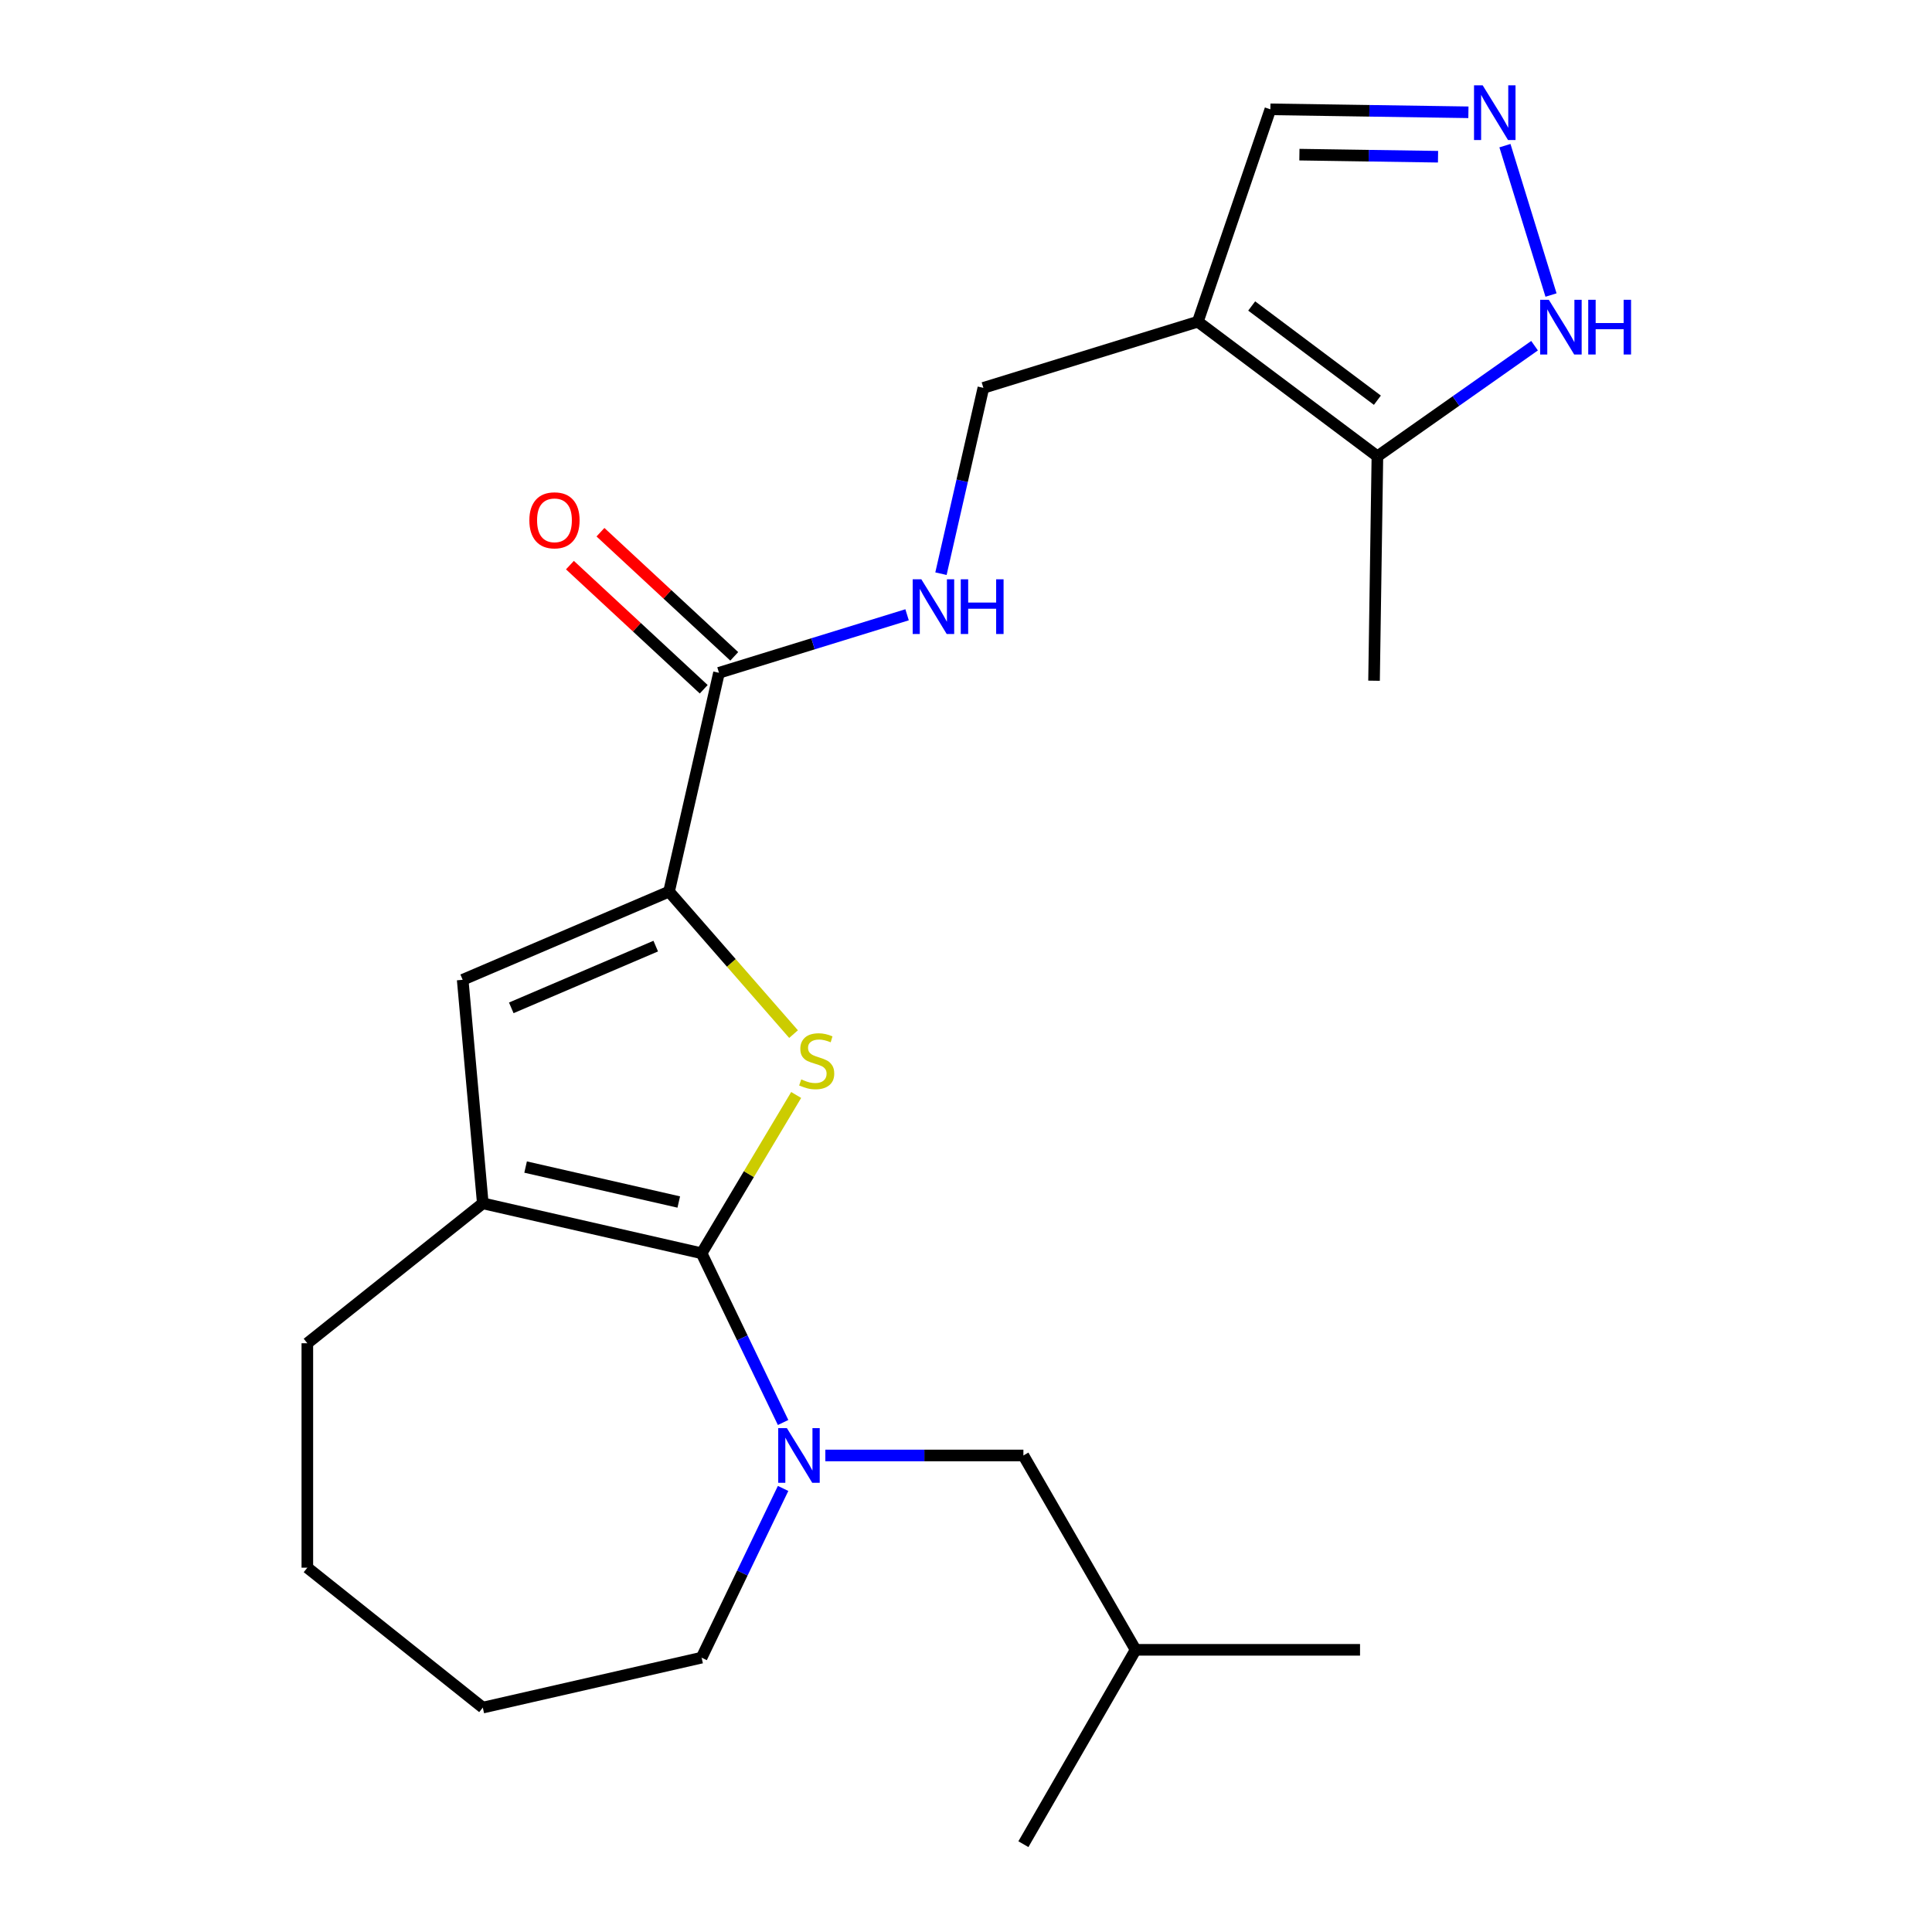 <?xml version='1.0' encoding='iso-8859-1'?>
<svg version='1.1' baseProfile='full'
              xmlns='http://www.w3.org/2000/svg'
                      xmlns:rdkit='http://www.rdkit.org/xml'
                      xmlns:xlink='http://www.w3.org/1999/xlink'
                  xml:space='preserve'
width='1000px' height='1000px' viewBox='0 0 1000 1000'>
<!-- END OF HEADER -->
<rect style='opacity:1.0;fill:#FFFFFF;stroke:none' width='1000' height='1000' x='0' y='0'> </rect>
<path class='bond-0' d='M 363.145,648.689 L 387.622,607.722' style='fill:none;fill-rule:evenodd;stroke:#000000;stroke-width:6px;stroke-linecap:butt;stroke-linejoin:miter;stroke-opacity:1' />
<path class='bond-0' d='M 387.622,607.722 L 412.099,566.754' style='fill:none;fill-rule:evenodd;stroke:#CCCC00;stroke-width:6px;stroke-linecap:butt;stroke-linejoin:miter;stroke-opacity:1' />
<path class='bond-2' d='M 363.145,648.689 L 384.237,692.486' style='fill:none;fill-rule:evenodd;stroke:#000000;stroke-width:6px;stroke-linecap:butt;stroke-linejoin:miter;stroke-opacity:1' />
<path class='bond-2' d='M 384.237,692.486 L 405.328,736.283' style='fill:none;fill-rule:evenodd;stroke:#0000FF;stroke-width:6px;stroke-linecap:butt;stroke-linejoin:miter;stroke-opacity:1' />
<path class='bond-3' d='M 363.145,648.689 L 249.896,622.841' style='fill:none;fill-rule:evenodd;stroke:#000000;stroke-width:6px;stroke-linecap:butt;stroke-linejoin:miter;stroke-opacity:1' />
<path class='bond-3' d='M 351.327,622.162 L 272.053,604.068' style='fill:none;fill-rule:evenodd;stroke:#000000;stroke-width:6px;stroke-linecap:butt;stroke-linejoin:miter;stroke-opacity:1' />
<path class='bond-1' d='M 410.74,535.253 L 378.519,498.373' style='fill:none;fill-rule:evenodd;stroke:#CCCC00;stroke-width:6px;stroke-linecap:butt;stroke-linejoin:miter;stroke-opacity:1' />
<path class='bond-1' d='M 378.519,498.373 L 346.297,461.492' style='fill:none;fill-rule:evenodd;stroke:#000000;stroke-width:6px;stroke-linecap:butt;stroke-linejoin:miter;stroke-opacity:1' />
<path class='bond-6' d='M 346.297,461.492 L 372.146,348.243' style='fill:none;fill-rule:evenodd;stroke:#000000;stroke-width:6px;stroke-linecap:butt;stroke-linejoin:miter;stroke-opacity:1' />
<path class='bond-23' d='M 346.297,461.492 L 239.483,507.146' style='fill:none;fill-rule:evenodd;stroke:#000000;stroke-width:6px;stroke-linecap:butt;stroke-linejoin:miter;stroke-opacity:1' />
<path class='bond-23' d='M 339.406,489.703 L 264.636,521.661' style='fill:none;fill-rule:evenodd;stroke:#000000;stroke-width:6px;stroke-linecap:butt;stroke-linejoin:miter;stroke-opacity:1' />
<path class='bond-13' d='M 427.19,753.347 L 478.449,753.347' style='fill:none;fill-rule:evenodd;stroke:#0000FF;stroke-width:6px;stroke-linecap:butt;stroke-linejoin:miter;stroke-opacity:1' />
<path class='bond-13' d='M 478.449,753.347 L 529.708,753.347' style='fill:none;fill-rule:evenodd;stroke:#000000;stroke-width:6px;stroke-linecap:butt;stroke-linejoin:miter;stroke-opacity:1' />
<path class='bond-15' d='M 405.328,770.411 L 384.237,814.208' style='fill:none;fill-rule:evenodd;stroke:#0000FF;stroke-width:6px;stroke-linecap:butt;stroke-linejoin:miter;stroke-opacity:1' />
<path class='bond-15' d='M 384.237,814.208 L 363.145,858.005' style='fill:none;fill-rule:evenodd;stroke:#000000;stroke-width:6px;stroke-linecap:butt;stroke-linejoin:miter;stroke-opacity:1' />
<path class='bond-4' d='M 249.896,622.841 L 239.483,507.146' style='fill:none;fill-rule:evenodd;stroke:#000000;stroke-width:6px;stroke-linecap:butt;stroke-linejoin:miter;stroke-opacity:1' />
<path class='bond-16' d='M 249.896,622.841 L 159.077,695.266' style='fill:none;fill-rule:evenodd;stroke:#000000;stroke-width:6px;stroke-linecap:butt;stroke-linejoin:miter;stroke-opacity:1' />
<path class='bond-5' d='M 619.996,166.514 L 508.995,200.754' style='fill:none;fill-rule:evenodd;stroke:#000000;stroke-width:6px;stroke-linecap:butt;stroke-linejoin:miter;stroke-opacity:1' />
<path class='bond-8' d='M 619.996,166.514 L 712.941,236.191' style='fill:none;fill-rule:evenodd;stroke:#000000;stroke-width:6px;stroke-linecap:butt;stroke-linejoin:miter;stroke-opacity:1' />
<path class='bond-8' d='M 647.873,158.377 L 712.935,207.15' style='fill:none;fill-rule:evenodd;stroke:#000000;stroke-width:6px;stroke-linecap:butt;stroke-linejoin:miter;stroke-opacity:1' />
<path class='bond-12' d='M 619.996,166.514 L 657.541,56.587' style='fill:none;fill-rule:evenodd;stroke:#000000;stroke-width:6px;stroke-linecap:butt;stroke-linejoin:miter;stroke-opacity:1' />
<path class='bond-10' d='M 372.146,348.243 L 420.824,333.227' style='fill:none;fill-rule:evenodd;stroke:#000000;stroke-width:6px;stroke-linecap:butt;stroke-linejoin:miter;stroke-opacity:1' />
<path class='bond-10' d='M 420.824,333.227 L 469.503,318.212' style='fill:none;fill-rule:evenodd;stroke:#0000FF;stroke-width:6px;stroke-linecap:butt;stroke-linejoin:miter;stroke-opacity:1' />
<path class='bond-14' d='M 380.047,339.727 L 345.422,307.601' style='fill:none;fill-rule:evenodd;stroke:#000000;stroke-width:6px;stroke-linecap:butt;stroke-linejoin:miter;stroke-opacity:1' />
<path class='bond-14' d='M 345.422,307.601 L 310.798,275.474' style='fill:none;fill-rule:evenodd;stroke:#FF0000;stroke-width:6px;stroke-linecap:butt;stroke-linejoin:miter;stroke-opacity:1' />
<path class='bond-14' d='M 364.245,356.758 L 329.62,324.631' style='fill:none;fill-rule:evenodd;stroke:#000000;stroke-width:6px;stroke-linecap:butt;stroke-linejoin:miter;stroke-opacity:1' />
<path class='bond-14' d='M 329.62,324.631 L 294.996,292.504' style='fill:none;fill-rule:evenodd;stroke:#FF0000;stroke-width:6px;stroke-linecap:butt;stroke-linejoin:miter;stroke-opacity:1' />
<path class='bond-7' d='M 760.046,58.121 L 708.793,57.354' style='fill:none;fill-rule:evenodd;stroke:#0000FF;stroke-width:6px;stroke-linecap:butt;stroke-linejoin:miter;stroke-opacity:1' />
<path class='bond-7' d='M 708.793,57.354 L 657.541,56.587' style='fill:none;fill-rule:evenodd;stroke:#000000;stroke-width:6px;stroke-linecap:butt;stroke-linejoin:miter;stroke-opacity:1' />
<path class='bond-7' d='M 744.322,81.121 L 708.446,80.584' style='fill:none;fill-rule:evenodd;stroke:#0000FF;stroke-width:6px;stroke-linecap:butt;stroke-linejoin:miter;stroke-opacity:1' />
<path class='bond-7' d='M 708.446,80.584 L 672.569,80.047' style='fill:none;fill-rule:evenodd;stroke:#000000;stroke-width:6px;stroke-linecap:butt;stroke-linejoin:miter;stroke-opacity:1' />
<path class='bond-25' d='M 778.953,75.389 L 802.803,152.709' style='fill:none;fill-rule:evenodd;stroke:#0000FF;stroke-width:6px;stroke-linecap:butt;stroke-linejoin:miter;stroke-opacity:1' />
<path class='bond-9' d='M 712.941,236.191 L 753.613,207.561' style='fill:none;fill-rule:evenodd;stroke:#000000;stroke-width:6px;stroke-linecap:butt;stroke-linejoin:miter;stroke-opacity:1' />
<path class='bond-9' d='M 753.613,207.561 L 794.285,178.931' style='fill:none;fill-rule:evenodd;stroke:#0000FF;stroke-width:6px;stroke-linecap:butt;stroke-linejoin:miter;stroke-opacity:1' />
<path class='bond-17' d='M 712.941,236.191 L 711.203,352.34' style='fill:none;fill-rule:evenodd;stroke:#000000;stroke-width:6px;stroke-linecap:butt;stroke-linejoin:miter;stroke-opacity:1' />
<path class='bond-11' d='M 487.041,296.939 L 498.018,248.846' style='fill:none;fill-rule:evenodd;stroke:#0000FF;stroke-width:6px;stroke-linecap:butt;stroke-linejoin:miter;stroke-opacity:1' />
<path class='bond-11' d='M 498.018,248.846 L 508.995,200.754' style='fill:none;fill-rule:evenodd;stroke:#000000;stroke-width:6px;stroke-linecap:butt;stroke-linejoin:miter;stroke-opacity:1' />
<path class='bond-18' d='M 529.708,753.347 L 587.789,853.946' style='fill:none;fill-rule:evenodd;stroke:#000000;stroke-width:6px;stroke-linecap:butt;stroke-linejoin:miter;stroke-opacity:1' />
<path class='bond-19' d='M 363.145,858.005 L 249.896,883.854' style='fill:none;fill-rule:evenodd;stroke:#000000;stroke-width:6px;stroke-linecap:butt;stroke-linejoin:miter;stroke-opacity:1' />
<path class='bond-22' d='M 159.077,695.266 L 159.077,811.428' style='fill:none;fill-rule:evenodd;stroke:#000000;stroke-width:6px;stroke-linecap:butt;stroke-linejoin:miter;stroke-opacity:1' />
<path class='bond-20' d='M 587.789,853.946 L 703.95,853.946' style='fill:none;fill-rule:evenodd;stroke:#000000;stroke-width:6px;stroke-linecap:butt;stroke-linejoin:miter;stroke-opacity:1' />
<path class='bond-21' d='M 587.789,853.946 L 529.708,954.545' style='fill:none;fill-rule:evenodd;stroke:#000000;stroke-width:6px;stroke-linecap:butt;stroke-linejoin:miter;stroke-opacity:1' />
<path class='bond-24' d='M 249.896,883.854 L 159.077,811.428' style='fill:none;fill-rule:evenodd;stroke:#000000;stroke-width:6px;stroke-linecap:butt;stroke-linejoin:miter;stroke-opacity:1' />
<path  class='atom-1' d='M 414.724 558.69
Q 415.044 558.81, 416.364 559.37
Q 417.684 559.93, 419.124 560.29
Q 420.604 560.61, 422.044 560.61
Q 424.724 560.61, 426.284 559.33
Q 427.844 558.01, 427.844 555.73
Q 427.844 554.17, 427.044 553.21
Q 426.284 552.25, 425.084 551.73
Q 423.884 551.21, 421.884 550.61
Q 419.364 549.85, 417.844 549.13
Q 416.364 548.41, 415.284 546.89
Q 414.244 545.37, 414.244 542.81
Q 414.244 539.25, 416.644 537.05
Q 419.084 534.85, 423.884 534.85
Q 427.164 534.85, 430.884 536.41
L 429.964 539.49
Q 426.564 538.09, 424.004 538.09
Q 421.244 538.09, 419.724 539.25
Q 418.204 540.37, 418.244 542.33
Q 418.244 543.85, 419.004 544.77
Q 419.804 545.69, 420.924 546.21
Q 422.084 546.73, 424.004 547.33
Q 426.564 548.13, 428.084 548.93
Q 429.604 549.73, 430.684 551.37
Q 431.804 552.97, 431.804 555.73
Q 431.804 559.65, 429.164 561.77
Q 426.564 563.85, 422.204 563.85
Q 419.684 563.85, 417.764 563.29
Q 415.884 562.77, 413.644 561.85
L 414.724 558.69
' fill='#CCCC00'/>
<path  class='atom-3' d='M 407.286 739.187
L 416.566 754.187
Q 417.486 755.667, 418.966 758.347
Q 420.446 761.027, 420.526 761.187
L 420.526 739.187
L 424.286 739.187
L 424.286 767.507
L 420.406 767.507
L 410.446 751.107
Q 409.286 749.187, 408.046 746.987
Q 406.846 744.787, 406.486 744.107
L 406.486 767.507
L 402.806 767.507
L 402.806 739.187
L 407.286 739.187
' fill='#0000FF'/>
<path  class='atom-8' d='M 767.43 44.165
L 776.71 59.165
Q 777.63 60.645, 779.11 63.325
Q 780.59 66.005, 780.67 66.165
L 780.67 44.165
L 784.43 44.165
L 784.43 72.485
L 780.55 72.485
L 770.59 56.085
Q 769.43 54.165, 768.19 51.965
Q 766.99 49.765, 766.63 49.085
L 766.63 72.485
L 762.95 72.485
L 762.95 44.165
L 767.43 44.165
' fill='#0000FF'/>
<path  class='atom-10' d='M 801.669 155.166
L 810.949 170.166
Q 811.869 171.646, 813.349 174.326
Q 814.829 177.006, 814.909 177.166
L 814.909 155.166
L 818.669 155.166
L 818.669 183.486
L 814.789 183.486
L 804.829 167.086
Q 803.669 165.166, 802.429 162.966
Q 801.229 160.766, 800.869 160.086
L 800.869 183.486
L 797.189 183.486
L 797.189 155.166
L 801.669 155.166
' fill='#0000FF'/>
<path  class='atom-10' d='M 822.069 155.166
L 825.909 155.166
L 825.909 167.206
L 840.389 167.206
L 840.389 155.166
L 844.229 155.166
L 844.229 183.486
L 840.389 183.486
L 840.389 170.406
L 825.909 170.406
L 825.909 183.486
L 822.069 183.486
L 822.069 155.166
' fill='#0000FF'/>
<path  class='atom-11' d='M 476.887 299.843
L 486.167 314.843
Q 487.087 316.323, 488.567 319.003
Q 490.047 321.683, 490.127 321.843
L 490.127 299.843
L 493.887 299.843
L 493.887 328.163
L 490.007 328.163
L 480.047 311.763
Q 478.887 309.843, 477.647 307.643
Q 476.447 305.443, 476.087 304.763
L 476.087 328.163
L 472.407 328.163
L 472.407 299.843
L 476.887 299.843
' fill='#0000FF'/>
<path  class='atom-11' d='M 497.287 299.843
L 501.127 299.843
L 501.127 311.883
L 515.607 311.883
L 515.607 299.843
L 519.447 299.843
L 519.447 328.163
L 515.607 328.163
L 515.607 315.083
L 501.127 315.083
L 501.127 328.163
L 497.287 328.163
L 497.287 299.843
' fill='#0000FF'/>
<path  class='atom-15' d='M 273.993 269.312
Q 273.993 262.512, 277.353 258.712
Q 280.713 254.912, 286.993 254.912
Q 293.273 254.912, 296.633 258.712
Q 299.993 262.512, 299.993 269.312
Q 299.993 276.192, 296.593 280.112
Q 293.193 283.992, 286.993 283.992
Q 280.753 283.992, 277.353 280.112
Q 273.993 276.232, 273.993 269.312
M 286.993 280.792
Q 291.313 280.792, 293.633 277.912
Q 295.993 274.992, 295.993 269.312
Q 295.993 263.752, 293.633 260.952
Q 291.313 258.112, 286.993 258.112
Q 282.673 258.112, 280.313 260.912
Q 277.993 263.712, 277.993 269.312
Q 277.993 275.032, 280.313 277.912
Q 282.673 280.792, 286.993 280.792
' fill='#FF0000'/>
</svg>
